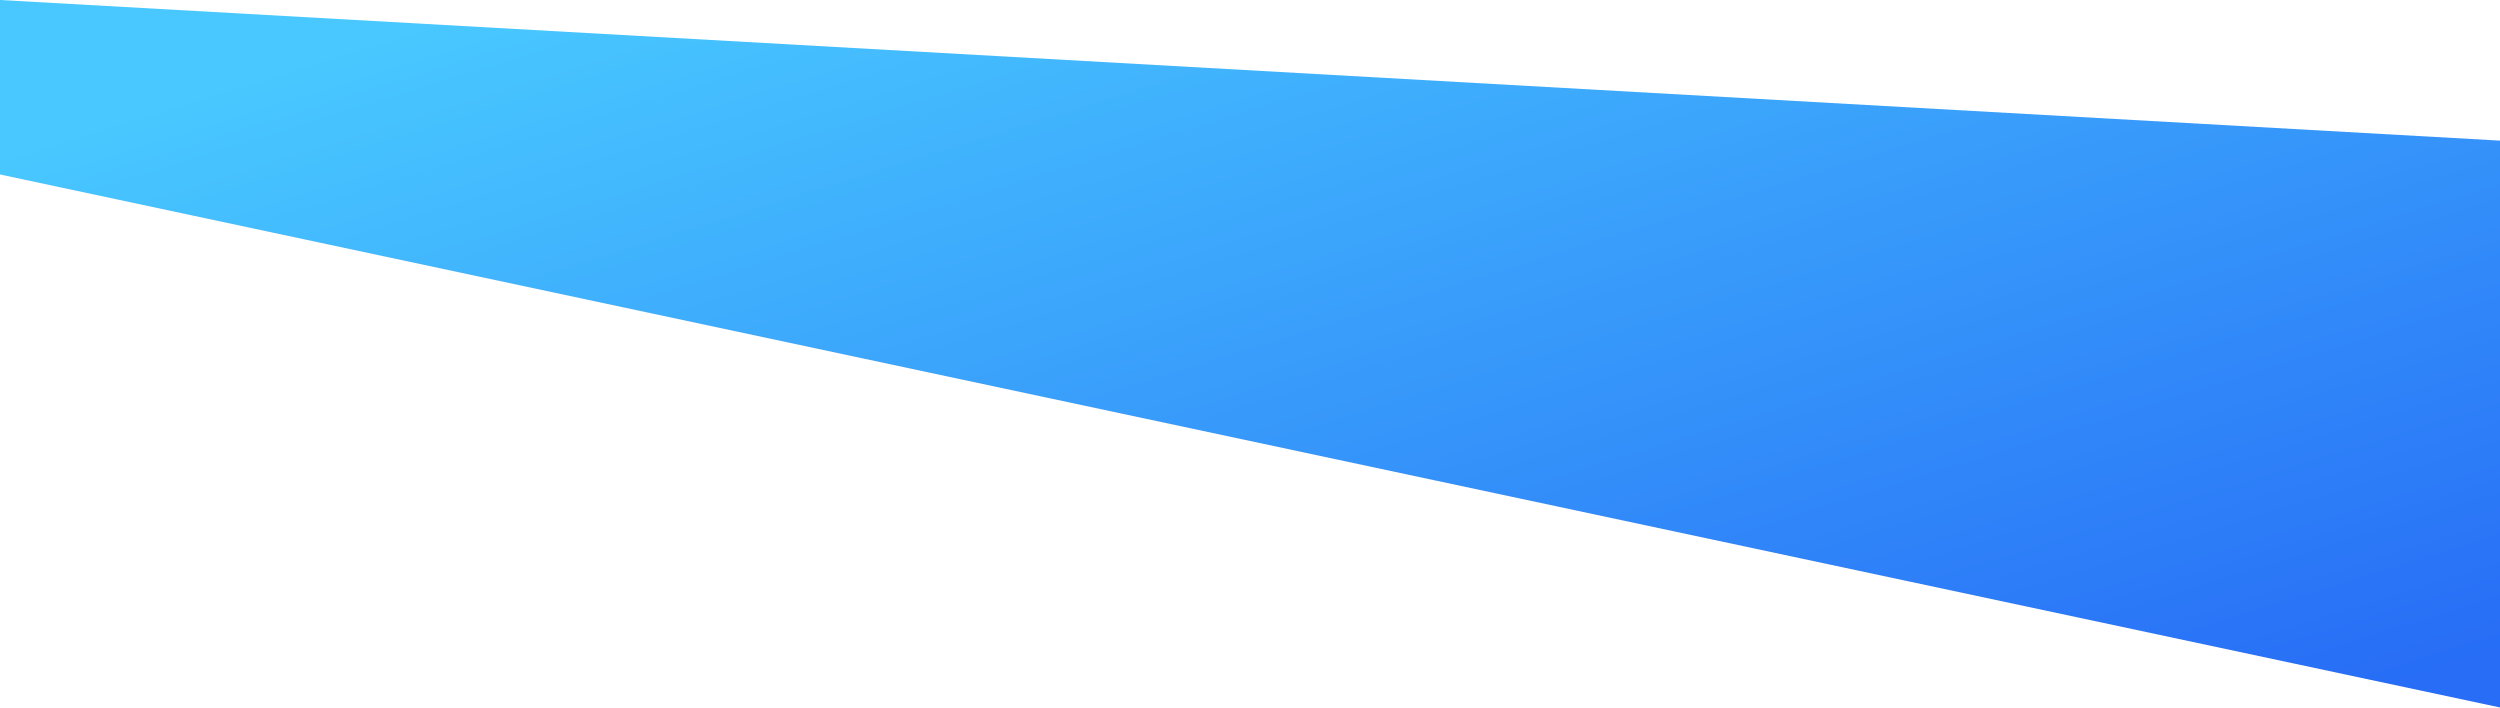 <svg width="1440" height="408" fill="none" xmlns="http://www.w3.org/2000/svg">
  <path d="m0 0 1440 81v326.5L0 100.5V0Z" fill="url(#a)" />
  <defs>
    <linearGradient id="a" x1="684" y1="-123" x2="894.116" y2="553.242" gradientUnits="userSpaceOnUse">
      <stop stop-color="#48C8FF" />
      <stop offset=".99" stop-color="#276DF6" />
    </linearGradient>
  </defs>
</svg>